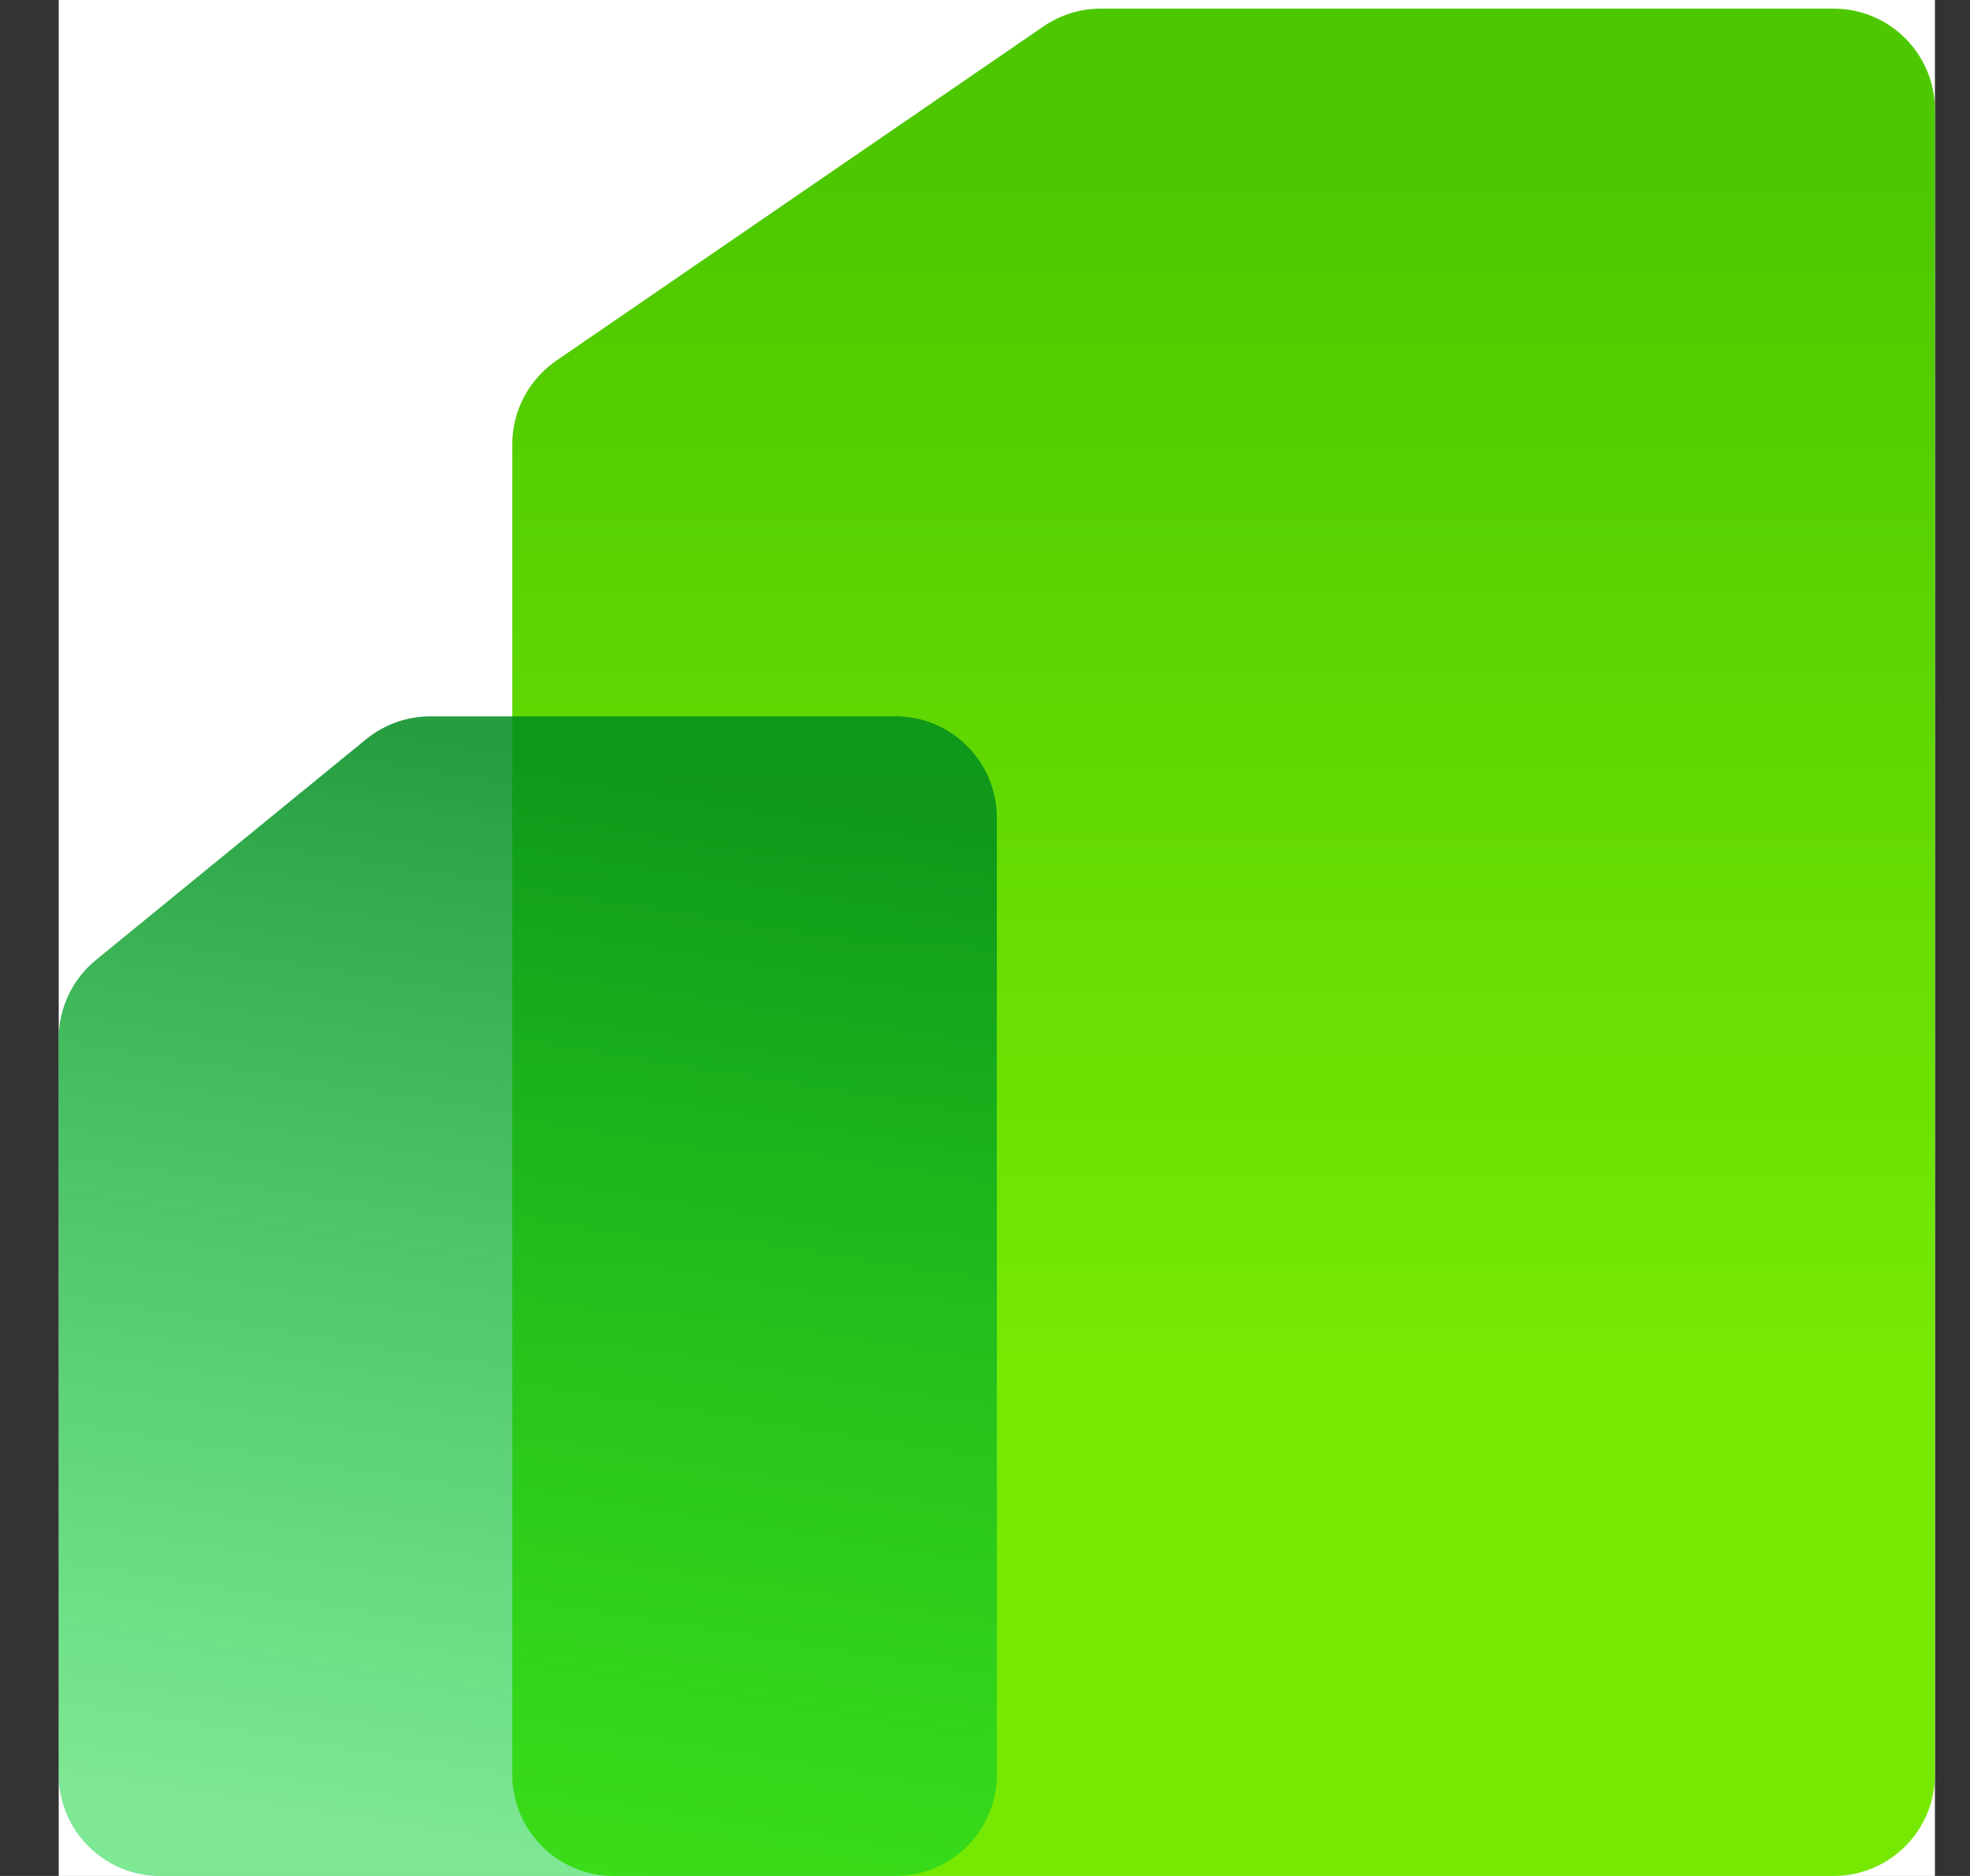 <svg width="21" height="20" viewBox="0 0 21 20" fill="none" xmlns="http://www.w3.org/2000/svg">
<rect x="0" y="0" width="21" height="20" fill="#333333" stroke="none"/>
<g clip-path="url(#clip0_924_4394)">
<rect width="20" height="20" transform="translate(0.626 0)" fill="white"/>
<path d="M20.626 1.172C20.626 0.575 20.142 0.092 19.546 0.092H11.735C11.517 0.092 11.304 0.158 11.124 0.281L5.93 3.845C5.637 4.047 5.461 4.38 5.461 4.736V18.92C5.461 19.517 5.945 20 6.541 20H19.546C20.142 20 20.626 19.517 20.626 18.92V1.172Z" fill="url(#paint0_linear_924_4394)"/>
<path opacity="0.85" d="M10.626 8.717C10.626 8.121 10.142 7.637 9.546 7.637H4.587C4.337 7.637 4.096 7.724 3.903 7.881L1.022 10.235C0.771 10.44 0.626 10.747 0.626 11.071V18.92C0.626 19.517 1.109 20 1.706 20H9.546C10.142 20 10.626 19.517 10.626 18.92V8.717Z" fill="url(#paint1_linear_924_4394)"/>
</g>
<defs>
<linearGradient id="paint0_linear_924_4394" x1="13.767" y1="1.919" x2="13.767" y2="14.574" gradientUnits="userSpaceOnUse">
<stop stop-color="#4DC800"/>
<stop offset="1" stop-color="#76E903"/>
</linearGradient>
<linearGradient id="paint1_linear_924_4394" x1="8.735" y1="8.58" x2="6.881" y2="20.051" gradientUnits="userSpaceOnUse">
<stop stop-color="#008D1F"/>
<stop offset="1" stop-color="#01D12F" stop-opacity="0.6"/>
</linearGradient>
<clipPath id="clip0_924_4394">
<rect width="20" height="20" fill="white" transform="translate(0.626 0)"/>
</clipPath>
</defs>
</svg>
